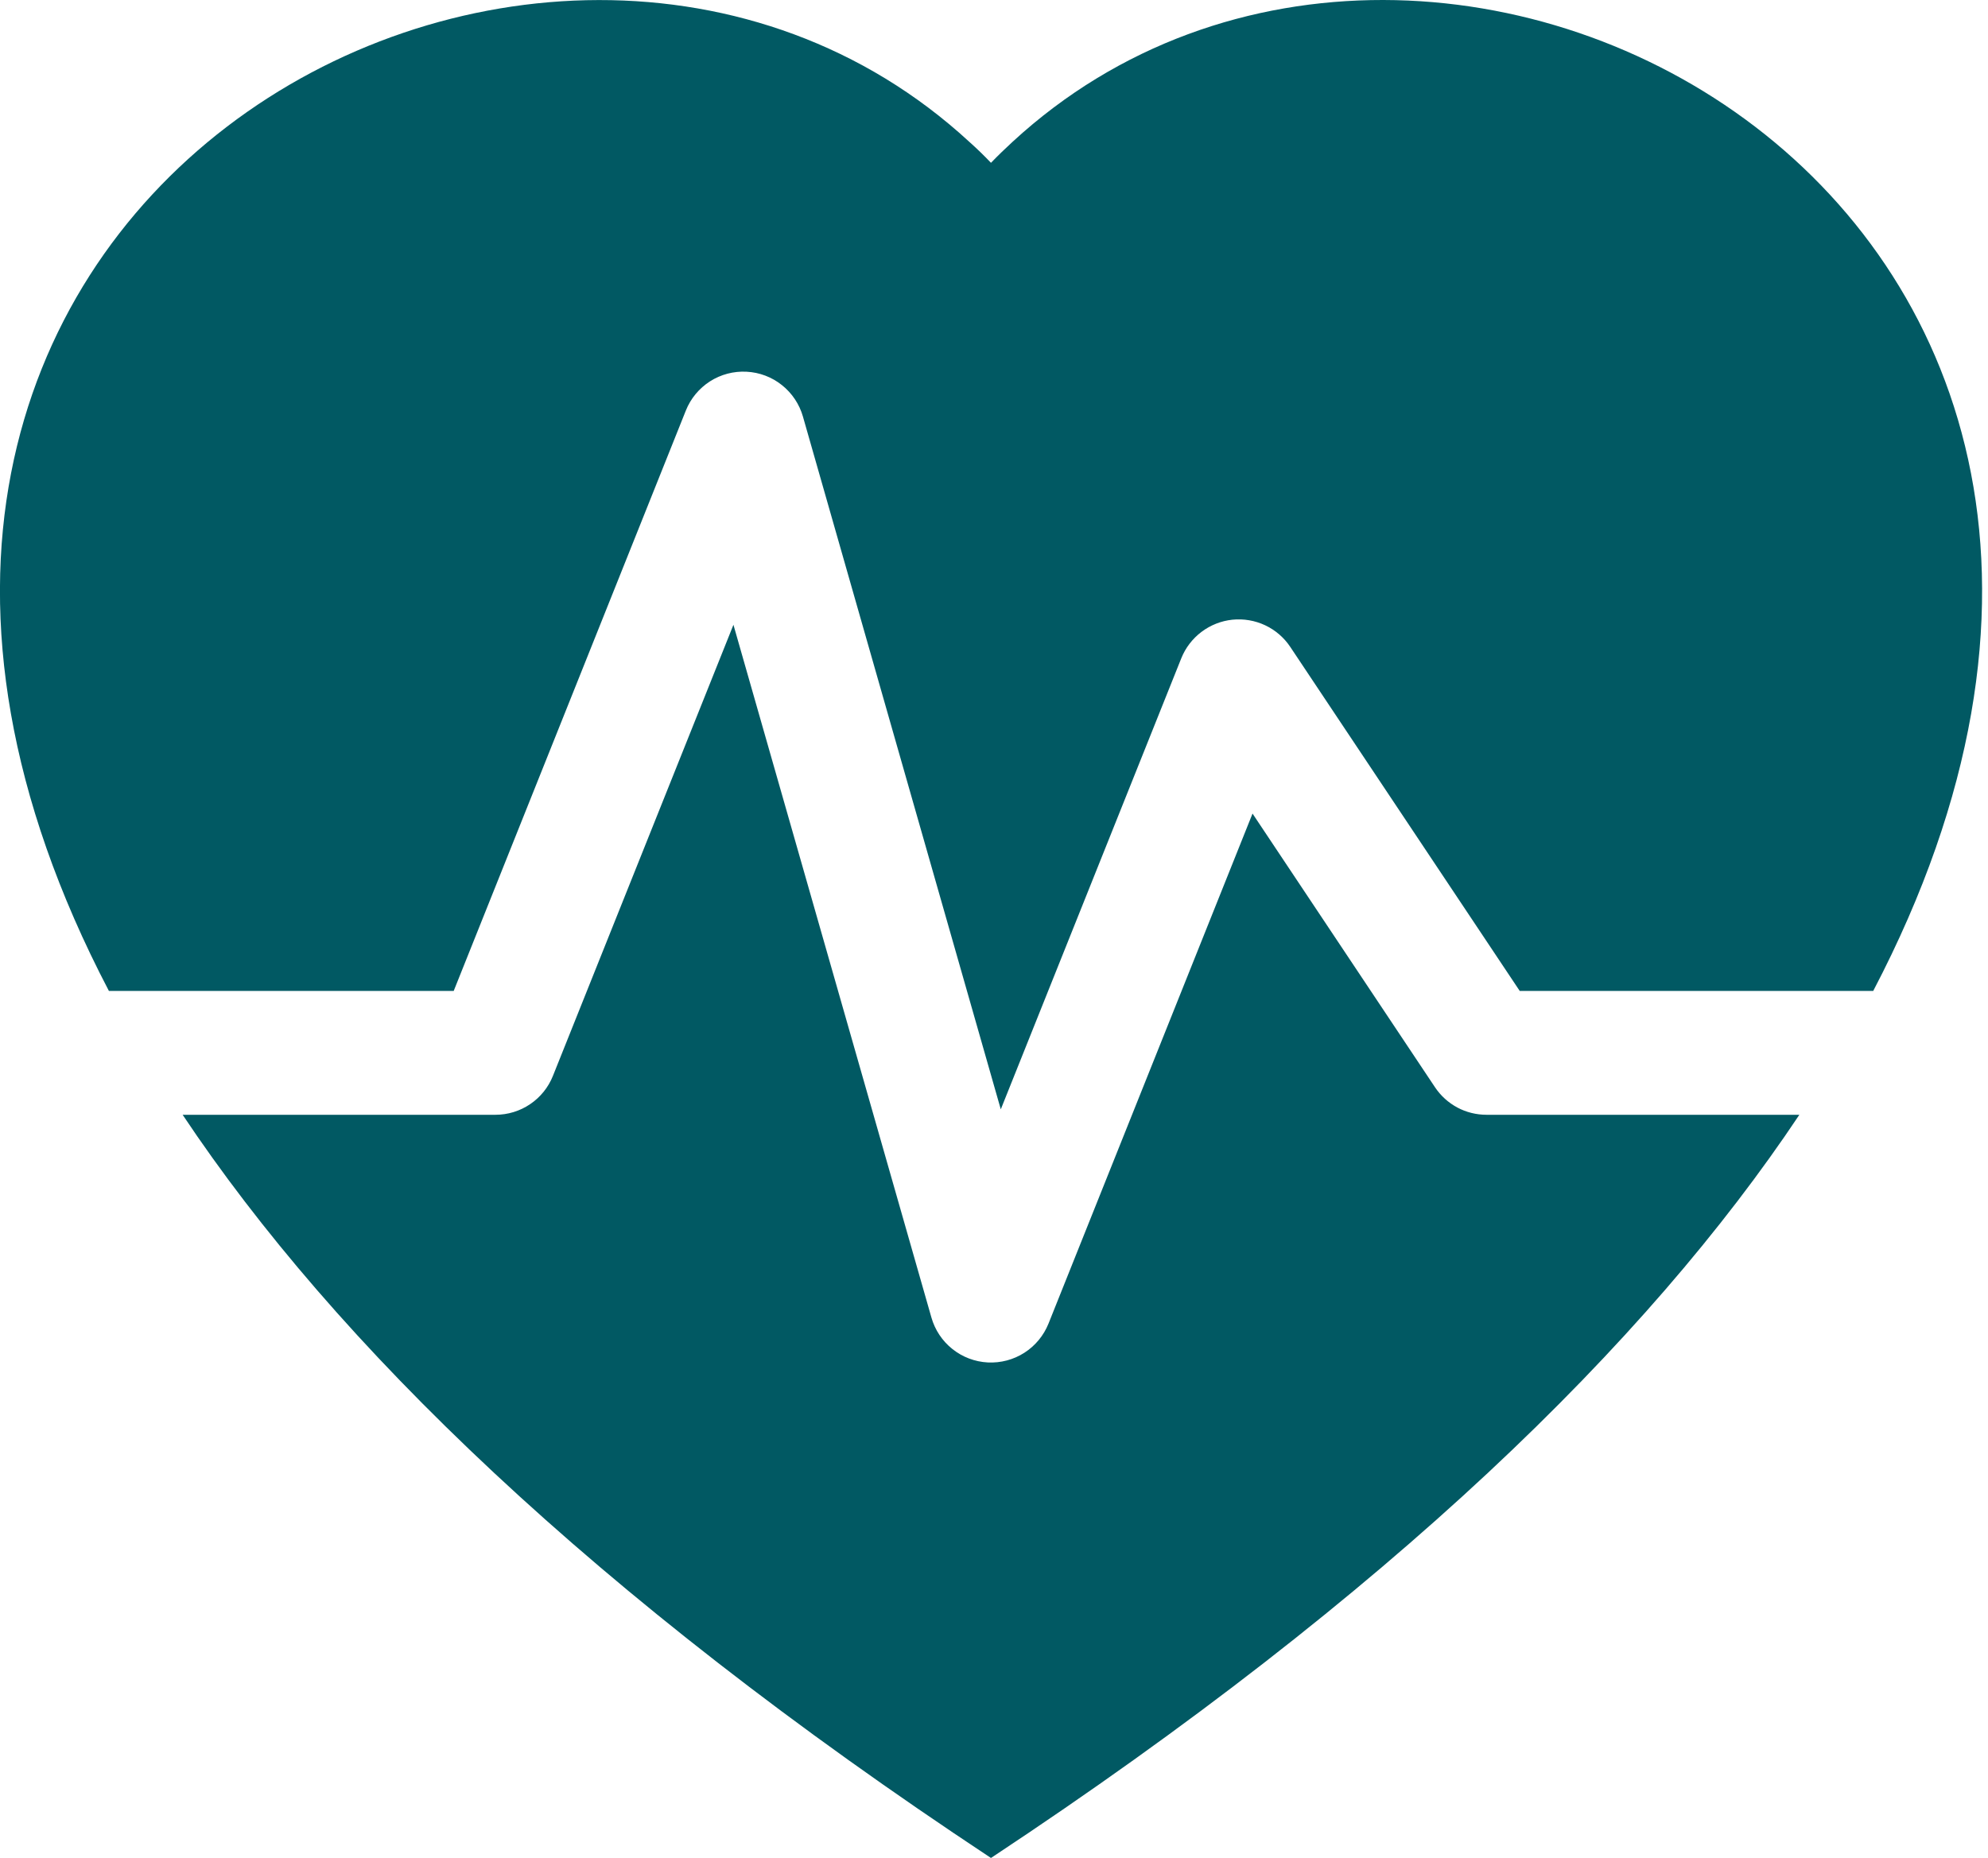 <?xml version="1.0" encoding="UTF-8"?> <svg xmlns="http://www.w3.org/2000/svg" width="46" height="43" viewBox="0 0 46 43" fill="none"><path fill-rule="evenodd" clip-rule="evenodd" d="M41.635 25.8C38.118 31.075 32.164 36.897 22.93 43C13.697 36.897 7.743 31.075 4.226 25.8H11.464C11.75 25.8 12.03 25.715 12.267 25.554C12.504 25.394 12.688 25.166 12.794 24.9L16.971 14.46L21.552 30.493C21.634 30.78 21.803 31.035 22.037 31.221C22.271 31.408 22.557 31.516 22.856 31.532C23.154 31.547 23.451 31.469 23.702 31.308C23.954 31.147 24.149 30.911 24.261 30.633L28.982 18.829L33.205 25.164C33.336 25.36 33.513 25.52 33.721 25.632C33.929 25.743 34.161 25.8 34.397 25.8H41.635ZM43.344 22.934C52.818 4.817 33.222 -5.732 23.435 3.277C23.263 3.435 23.094 3.598 22.93 3.768C22.769 3.599 22.601 3.436 22.426 3.28C12.639 -5.732 -6.957 4.817 2.52 22.934H10.498L15.87 9.501C15.981 9.223 16.177 8.987 16.428 8.826C16.68 8.665 16.976 8.587 17.275 8.603C17.573 8.618 17.86 8.726 18.093 8.913C18.327 9.099 18.497 9.354 18.579 9.641L23.157 25.674L27.334 15.234C27.431 14.992 27.593 14.781 27.801 14.624C28.009 14.467 28.257 14.369 28.516 14.342C28.776 14.316 29.038 14.36 29.274 14.471C29.51 14.582 29.712 14.756 29.856 14.973L35.165 22.934H43.341H43.344Z" fill="#015963"></path></svg> 